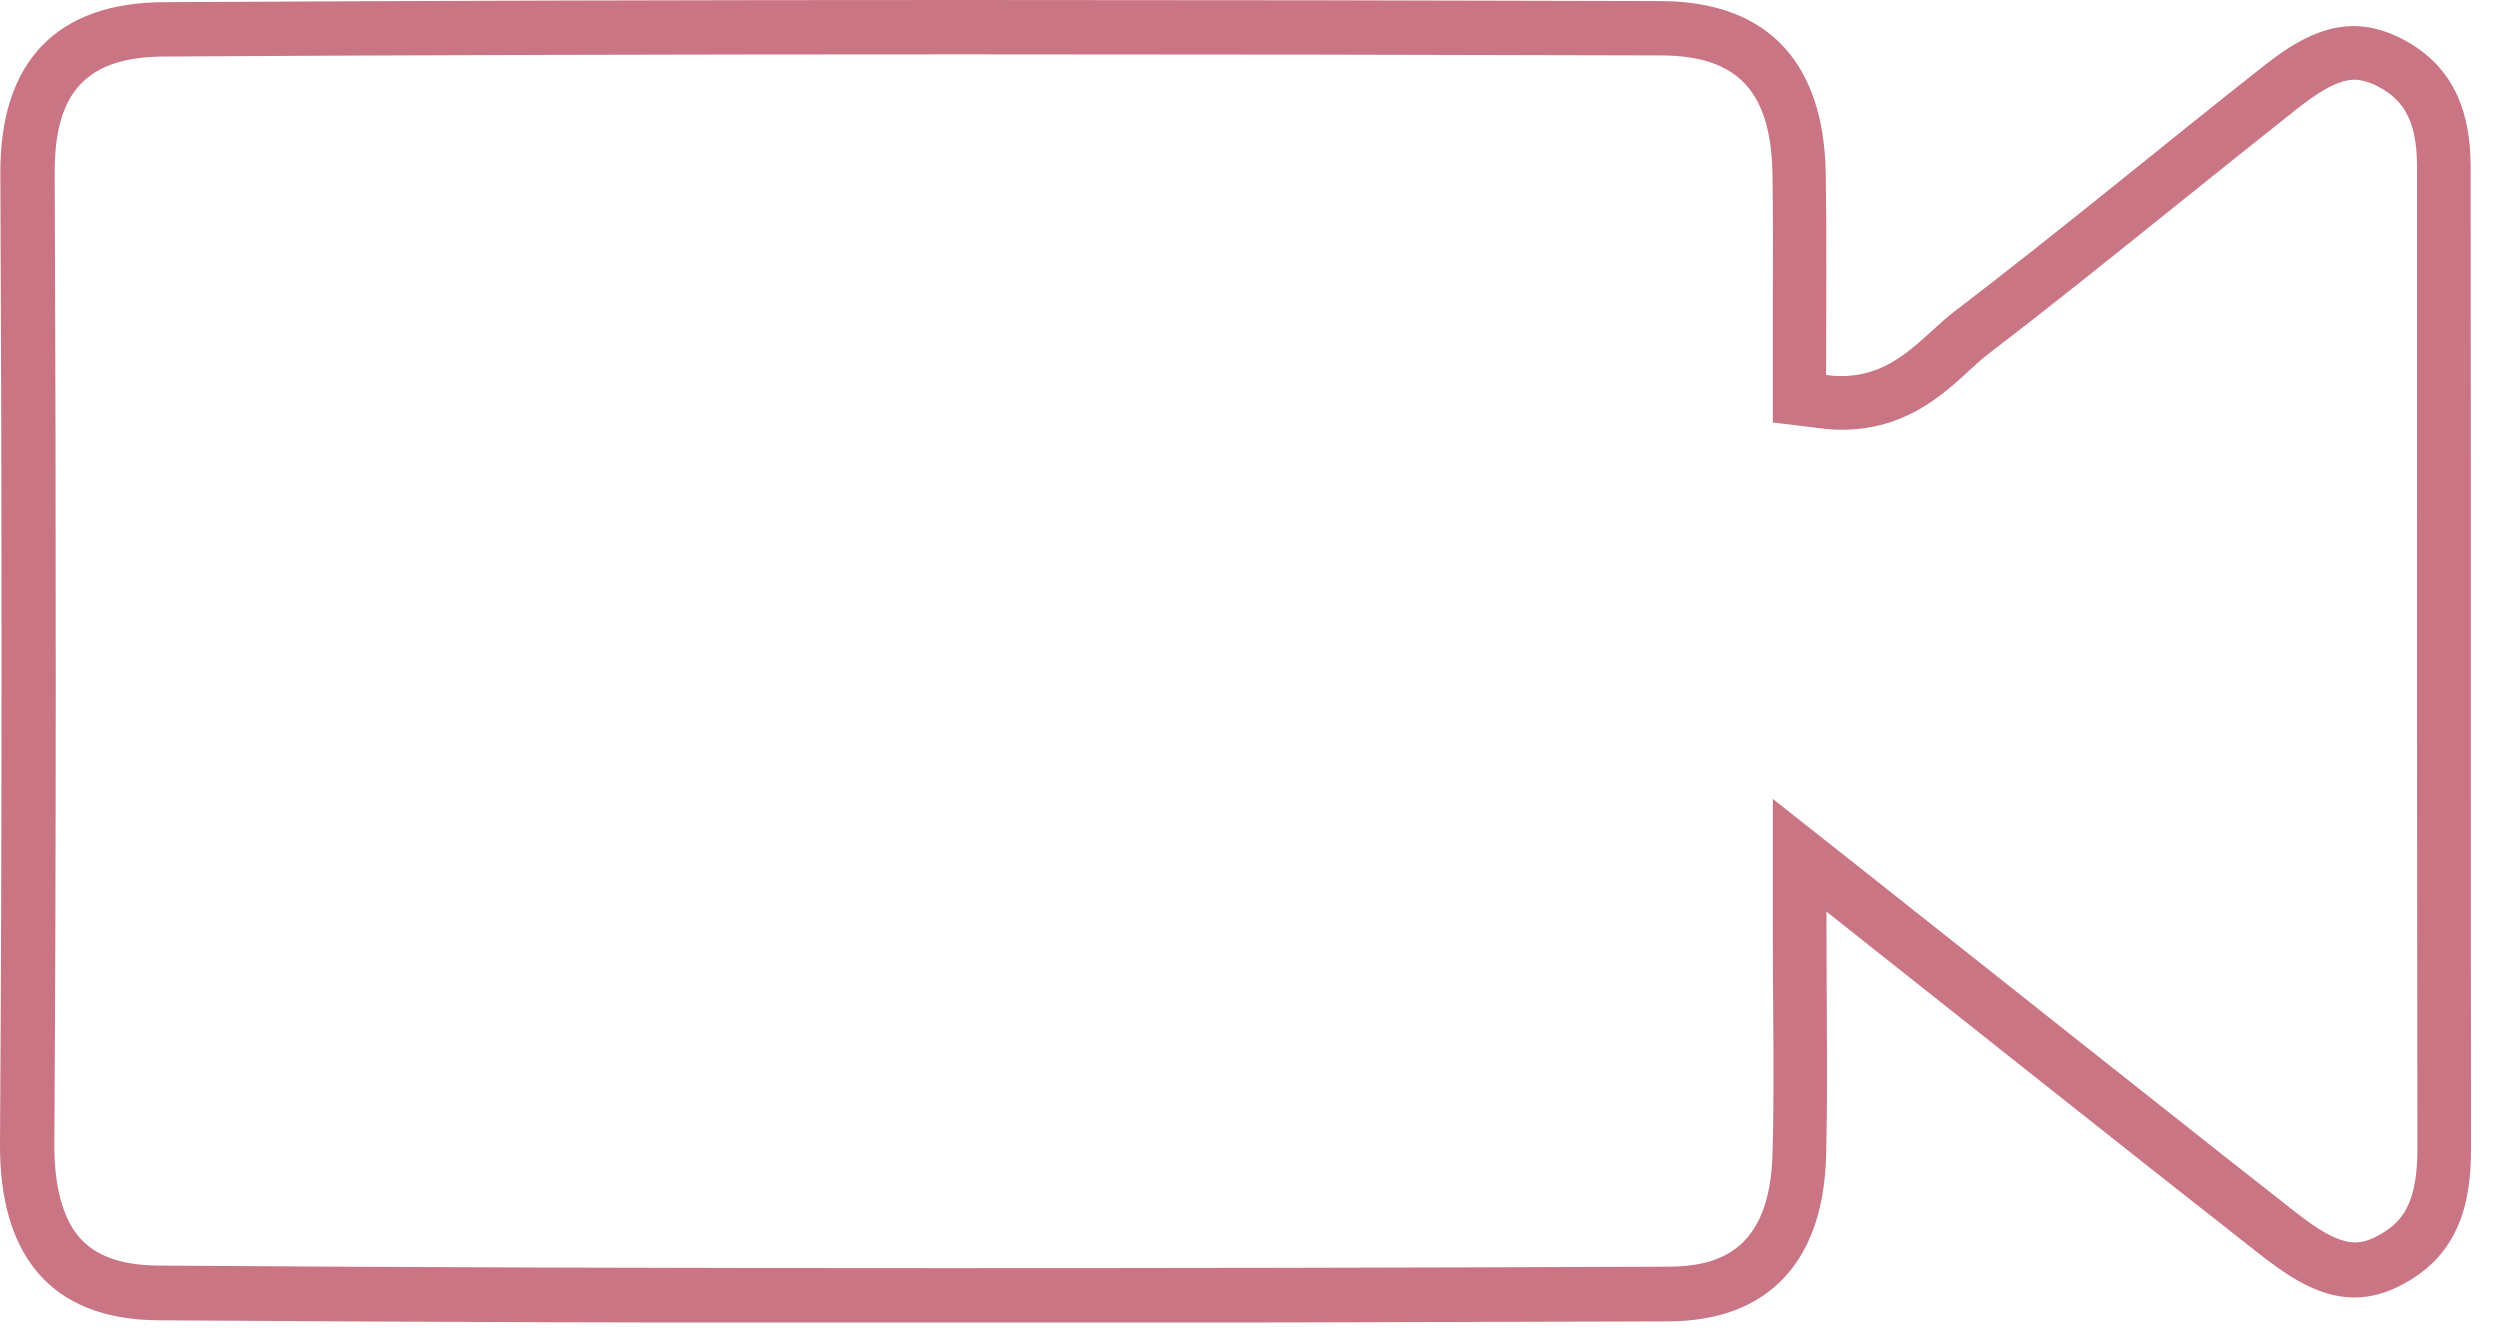 <svg width="69" height="37" viewBox="0 0 69 37" fill="none" xmlns="http://www.w3.org/2000/svg">
<g clip-path="url(#clip0_1319_166)">
<path d="M26.56 1.5C32.99 1.5 39.42 1.51 45.86 1.53C47.96 1.54 48.88 2.52 48.92 4.8C48.94 6.01 48.93 7.23 48.93 8.51C48.93 9.11 48.93 9.71 48.93 10.34V11.66L50.24 11.82C50.44 11.85 50.64 11.86 50.84 11.86C52.57 11.86 53.61 10.91 54.37 10.21C54.55 10.04 54.73 9.88 54.89 9.76C56.64 8.42 58.38 7.02 60.06 5.67C61.17 4.78 62.28 3.89 63.39 3.01C63.9 2.61 64.49 2.2 64.98 2.2C65.15 2.2 65.34 2.25 65.54 2.34C66.24 2.68 66.71 3.19 66.71 4.6V12.73C66.71 19.06 66.71 25.39 66.72 31.71C66.72 33.21 66.31 33.74 65.64 34.1C65.41 34.23 65.2 34.29 65 34.29C64.52 34.29 63.95 33.93 63.26 33.38C60.63 31.32 58.02 29.24 55.11 26.94L51.36 23.97L48.93 22.05V25.15C48.93 26.14 48.93 27.01 48.94 27.81C48.95 29.38 48.96 30.61 48.92 31.85C48.85 34.59 47.35 34.95 46.05 34.96C38.77 34.99 32.25 35 26.08 35C18.35 35 11.25 34.98 4.37 34.93C3.35 34.92 2.64 34.67 2.19 34.15C1.73 33.62 1.49 32.72 1.5 31.56C1.55 23.52 1.55 14.76 1.51 4.77C1.5 2.53 2.4 1.57 4.53 1.56C11.47 1.52 18.68 1.5 26.56 1.5ZM26.56 0C19.21 0 11.87 0.02 4.52 0.06C1.59 0.07 -0.01 1.68 0.01 4.79C0.05 13.71 0.06 22.64 0 31.56C-0.02 34.61 1.37 36.42 4.36 36.44C11.6 36.49 18.84 36.51 26.08 36.51C32.73 36.51 39.39 36.49 46.04 36.47C48.9 36.46 50.33 34.72 50.4 31.9C50.45 30 50.41 28.09 50.41 25.16C54.92 28.73 58.61 31.67 62.32 34.58C63.15 35.23 64 35.81 64.98 35.81C65.41 35.81 65.85 35.7 66.33 35.44C67.82 34.64 68.2 33.29 68.2 31.73C68.19 22.69 68.2 13.66 68.19 4.62C68.19 3.04 67.7 1.74 66.17 1.01C65.74 0.81 65.34 0.72 64.96 0.72C64.03 0.72 63.21 1.24 62.44 1.85C59.6 4.09 56.82 6.4 53.95 8.59C53.06 9.27 52.31 10.38 50.81 10.38C50.68 10.38 50.54 10.37 50.4 10.35C50.4 8.38 50.42 6.58 50.39 4.78C50.34 1.8 48.86 0.04 45.84 0.03C39.43 0.01 32.99 0 26.56 0Z" fill="#CA7583"/>
</g>
<defs>
<clipPath id="clip0_1319_166">
<rect width="68.2" height="36.5" fill="white"/>
</clipPath>
</defs>
</svg>
